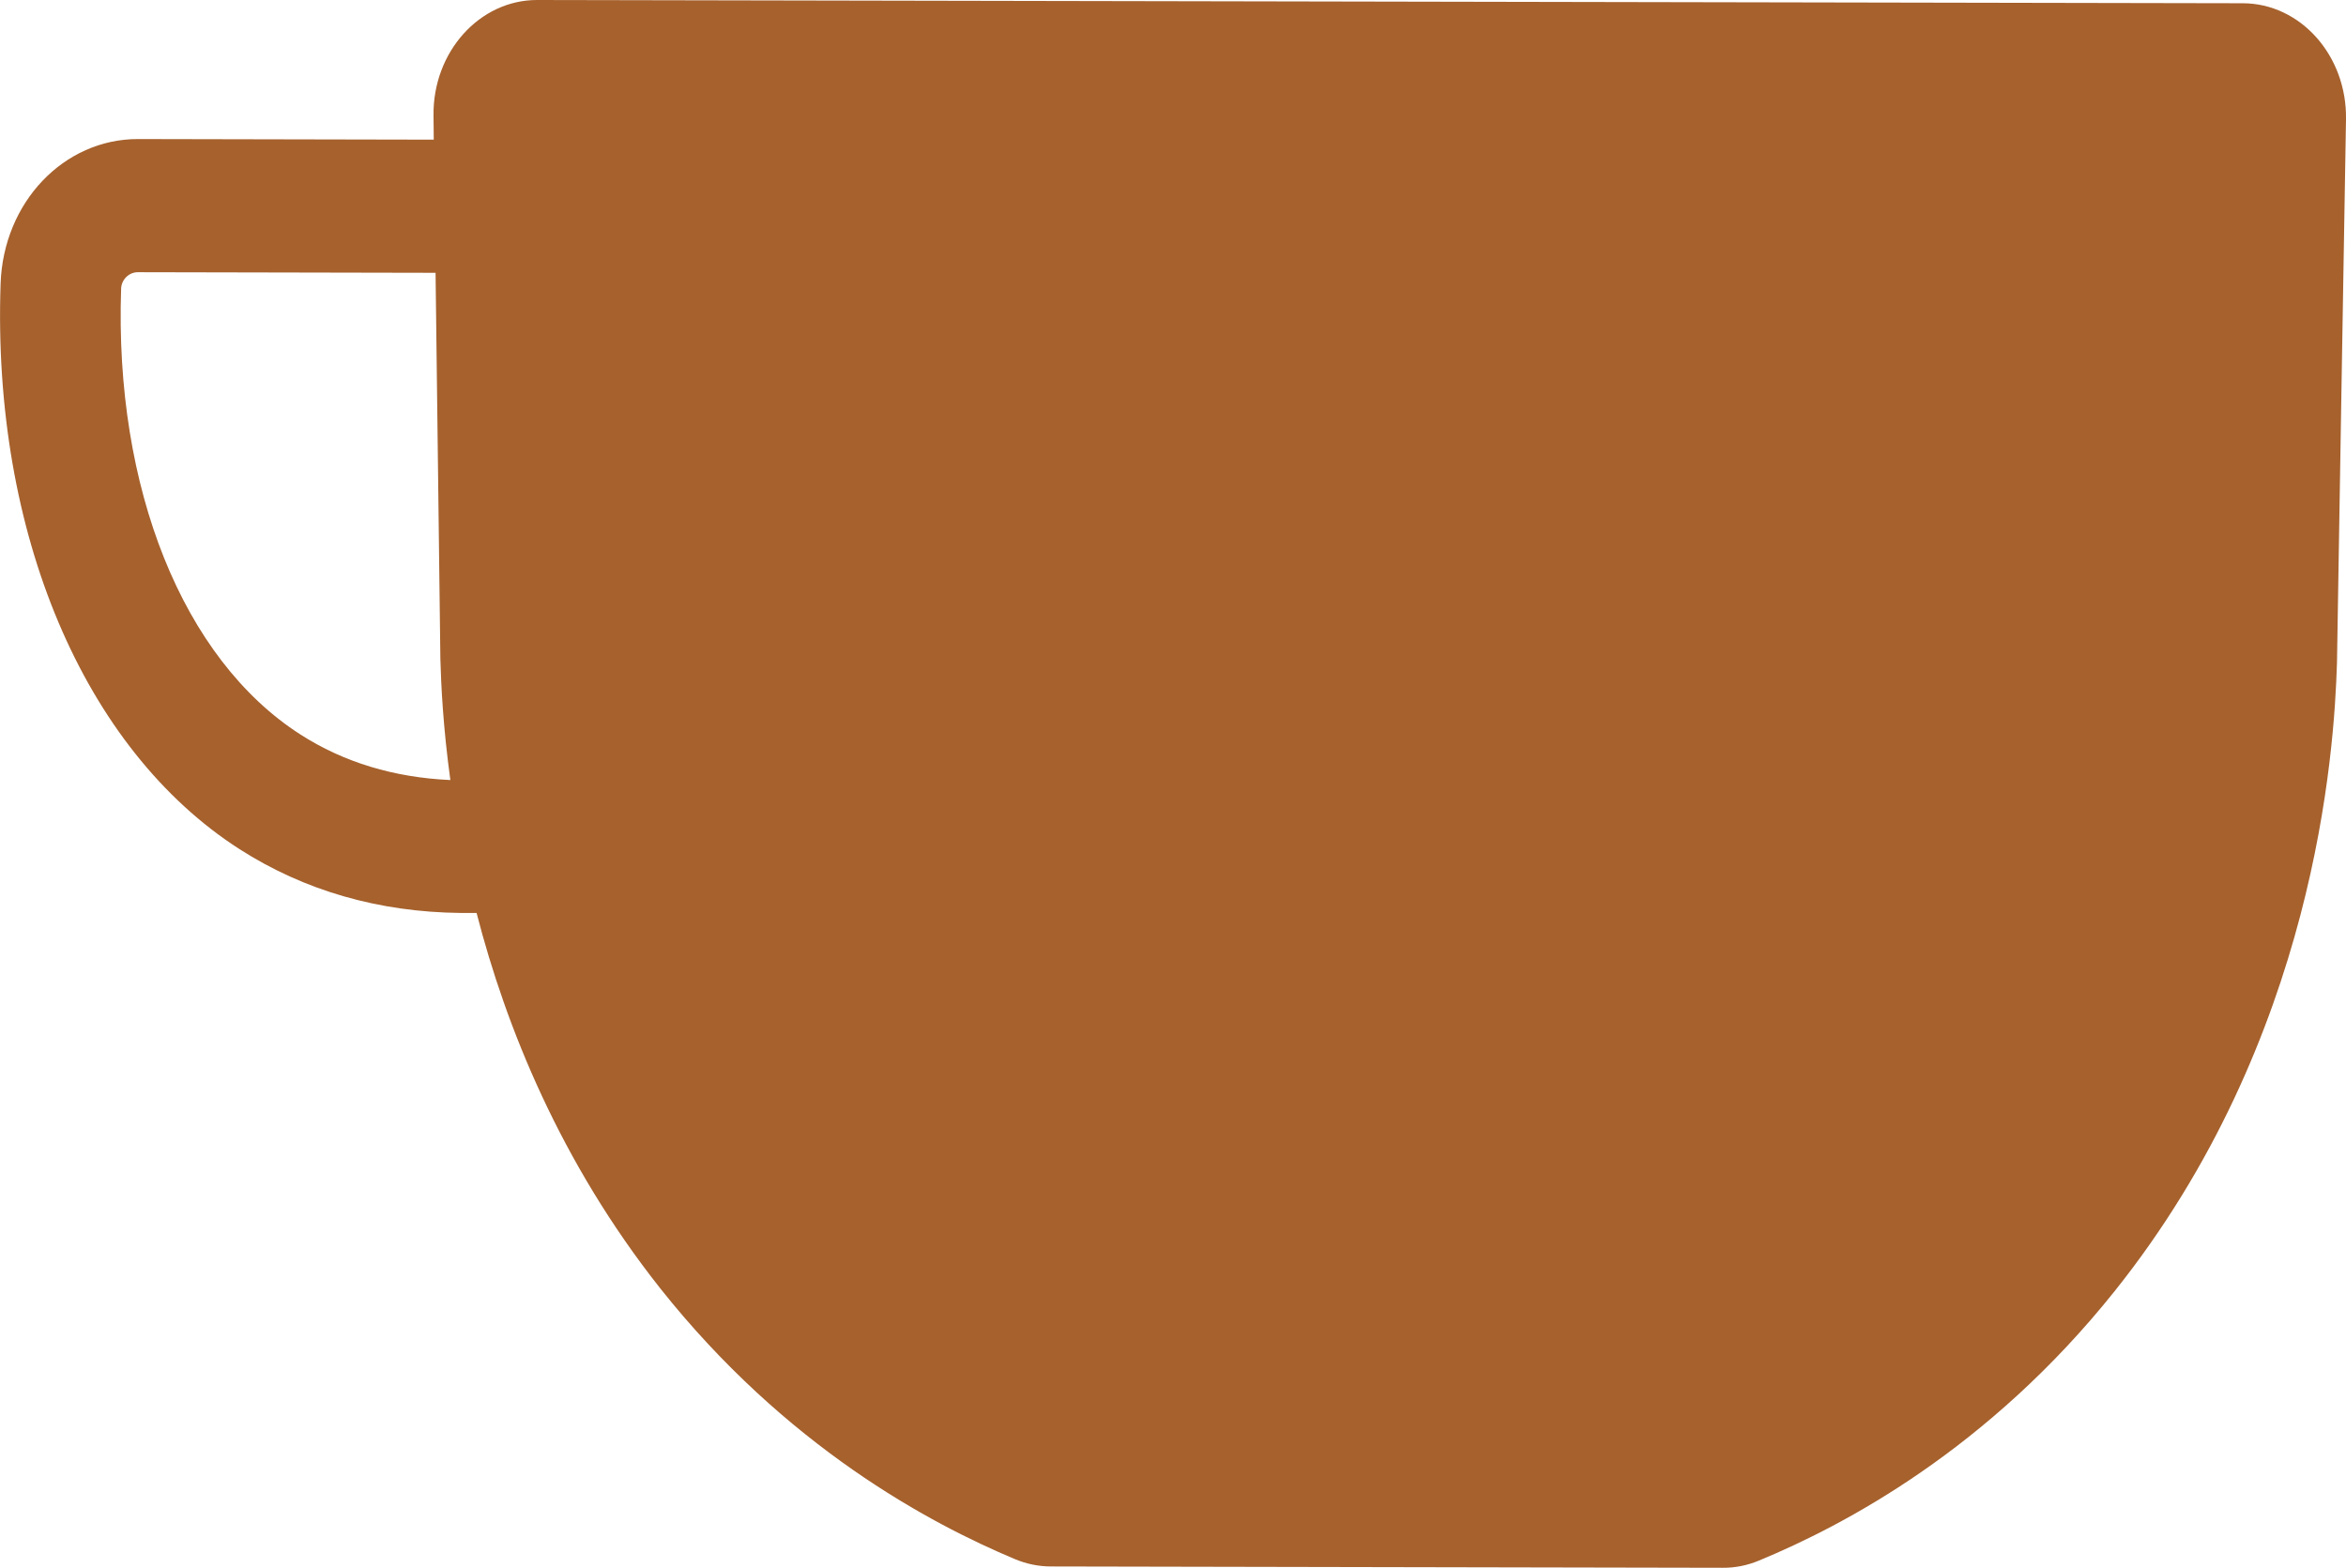 <?xml version="1.0" encoding="UTF-8"?> <!-- Generator: Adobe Illustrator 26.2.0, SVG Export Plug-In . SVG Version: 6.00 Build 0) --> <svg xmlns="http://www.w3.org/2000/svg" xmlns:xlink="http://www.w3.org/1999/xlink" version="1.1" id="Livello_1" x="0px" y="0px" viewBox="0 0 195.03 130.35" style="enable-background:new 0 0 195.03 130.35;" xml:space="preserve"> <style type="text/css"> .st0{fill:#A6612D;} </style> <path class="st0" d="M36.61,54.8c-0.13-10.71-0.27-21.41-0.4-32.12l-24.75-0.05c-0.74,0-1.36,0.61-1.39,1.36 c-0.57,16.6,5.14,30.81,14.9,37.07c3.61,2.32,7.8,3.58,12.47,3.79C36.83,60.42,36.67,56.91,36.61,54.8 M175.79,107.35 c-10.5,13.14-22.48,19.46-29.56,22.39c-0.96,0.4-1.98,0.61-3.02,0.6l-55.84-0.11c-1.03,0-2.05-0.21-3.02-0.62 c-7.06-2.96-19.01-9.33-29.47-22.51c-8.28-10.47-12.81-21.69-15.26-31.2l-1.31,0c-6.82-0.07-13-1.85-18.39-5.3 C6.95,62.28-0.66,44.26,0.05,23.58c0.23-6.76,5.25-12.03,11.43-12.02l24.58,0.05c0-0.66-0.01-1.34-0.02-2 C35.97,4.33,39.86-0.01,44.66,0l141.79,0.27c4.8,0.01,8.67,4.36,8.58,9.65c-0.25,15.06-0.51,30.12-0.75,45.18 C194.06,62.45,192.52,86.42,175.79,107.35"></path> </svg> 